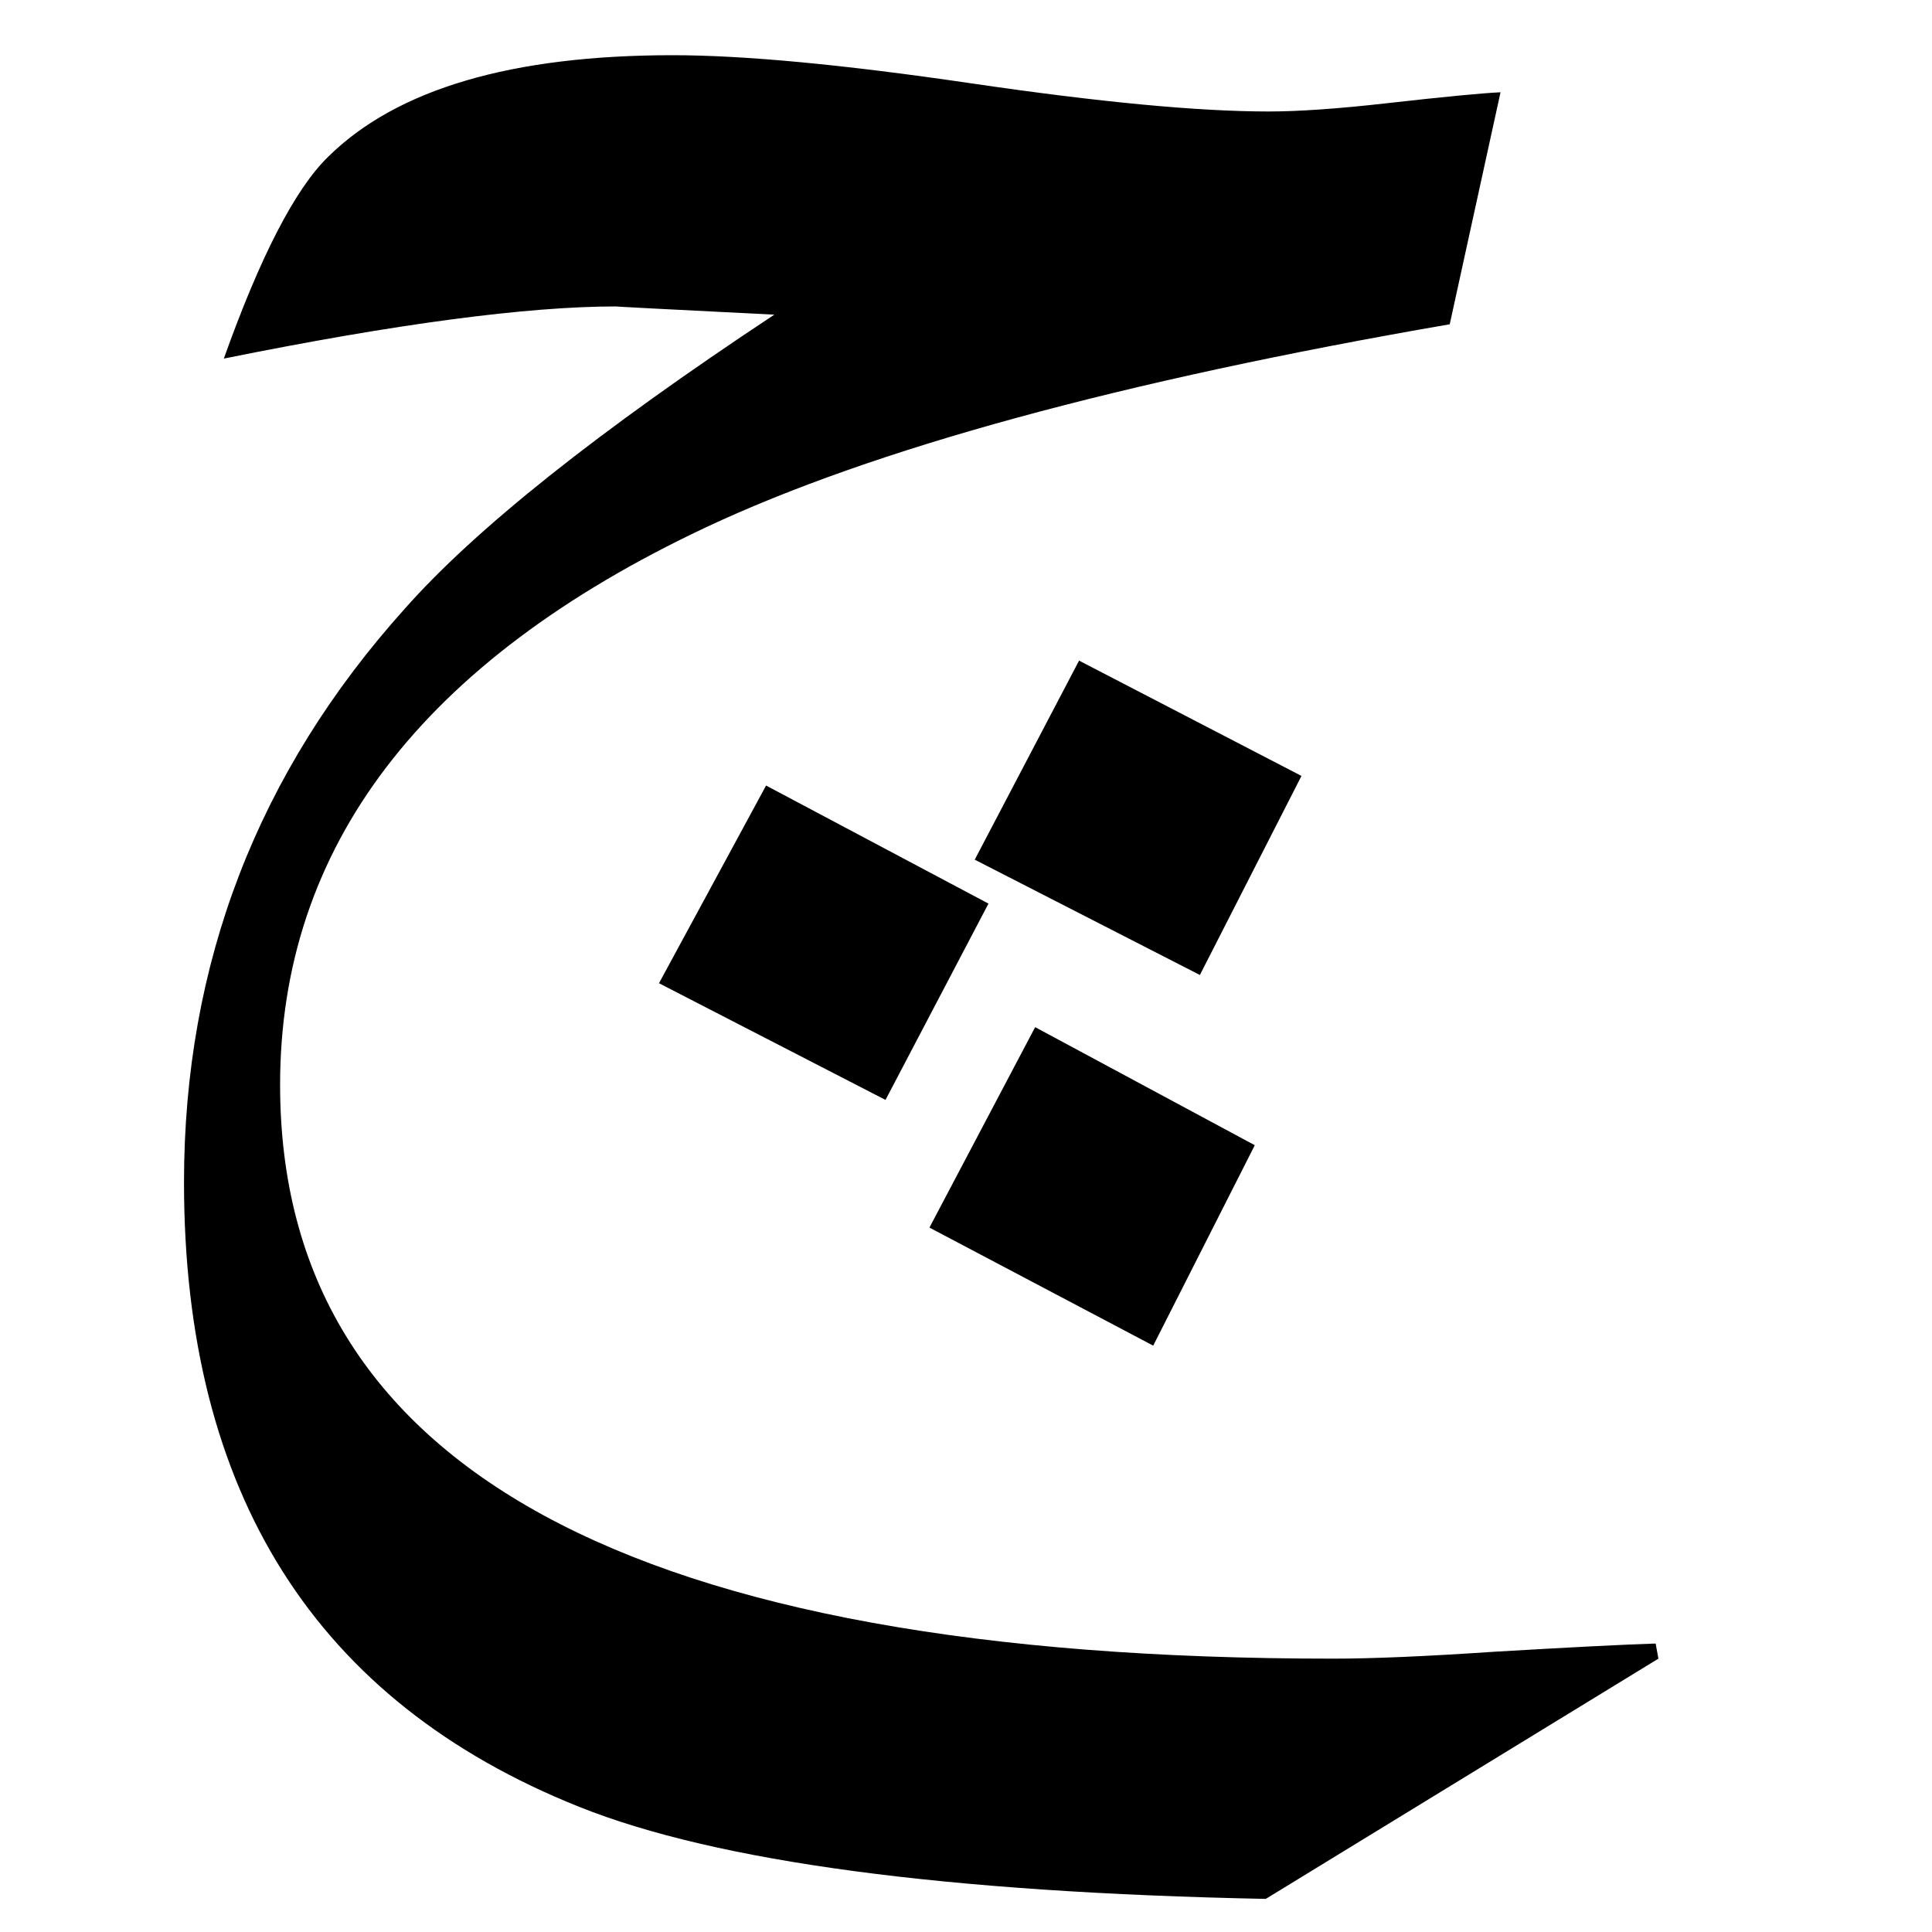 <?xml version="1.0" encoding="UTF-8" standalone="no"?>
<!-- Created with Inkscape (http://www.inkscape.org/) -->
<svg
   xmlns:svg="http://www.w3.org/2000/svg"
   xmlns="http://www.w3.org/2000/svg"
   version="1.0"
   width="300"
   height="300"
   id="svg1908">
  <defs
     id="defs1910" />
  <g
     transform="translate(-278.81,-204.095)"
     id="layer1">
    <path
       d="M 480.902,324.581 L 465.127,355.49 L 430.167,337.584 L 446.368,306.675 L 480.902,324.581 z M 536.326,461.649 L 475.359,498.954 C 425.62,497.959 390.091,493.198 368.774,484.671 C 327.846,468.328 307.382,435.998 307.382,387.679 C 307.382,353.714 318.822,324.012 341.702,298.574 C 352.645,286.21 371.759,271.004 399.045,252.956 C 381.991,252.103 373.819,251.677 374.53,251.677 C 360.603,251.677 340.281,254.377 313.564,259.777 C 319.248,243.861 324.648,233.415 329.764,228.441 C 340.423,217.925 358.258,212.667 383.27,212.667 C 394.355,212.667 409.81,214.124 429.634,217.037 C 449.459,219.95 464.843,221.407 475.786,221.407 C 480.475,221.407 486.586,220.981 494.118,220.128 C 502.929,219.133 508.827,218.565 511.811,218.422 L 503.924,254.448 C 452.905,263.259 414.393,273.776 388.386,285.997 C 344.331,306.746 322.303,335.595 322.304,372.544 C 322.303,431.947 376.804,461.649 485.805,461.649 C 491.915,461.649 500.229,461.294 510.745,460.583 C 522.825,459.872 531.21,459.446 535.899,459.304 L 536.326,461.649 z M 473.654,381.924 L 457.879,413.046 L 423.133,394.714 L 439.547,363.591 L 473.654,381.924 z M 432.299,344.406 L 416.311,374.889 L 381.138,356.77 L 397.766,326.073 L 432.299,344.406 z "
       style="font-size:436.571px;font-style:normal;font-variant:normal;font-weight:normal;font-stretch:normal;text-align:start;line-height:125%;writing-mode:lr-tb;text-anchor:start;fill:black;fill-opacity:1;stroke:none;stroke-width:1px;stroke-linecap:butt;stroke-linejoin:miter;stroke-opacity:1;font-family:Simplified Arabic"
       id="text1924" />
  </g>
</svg>
